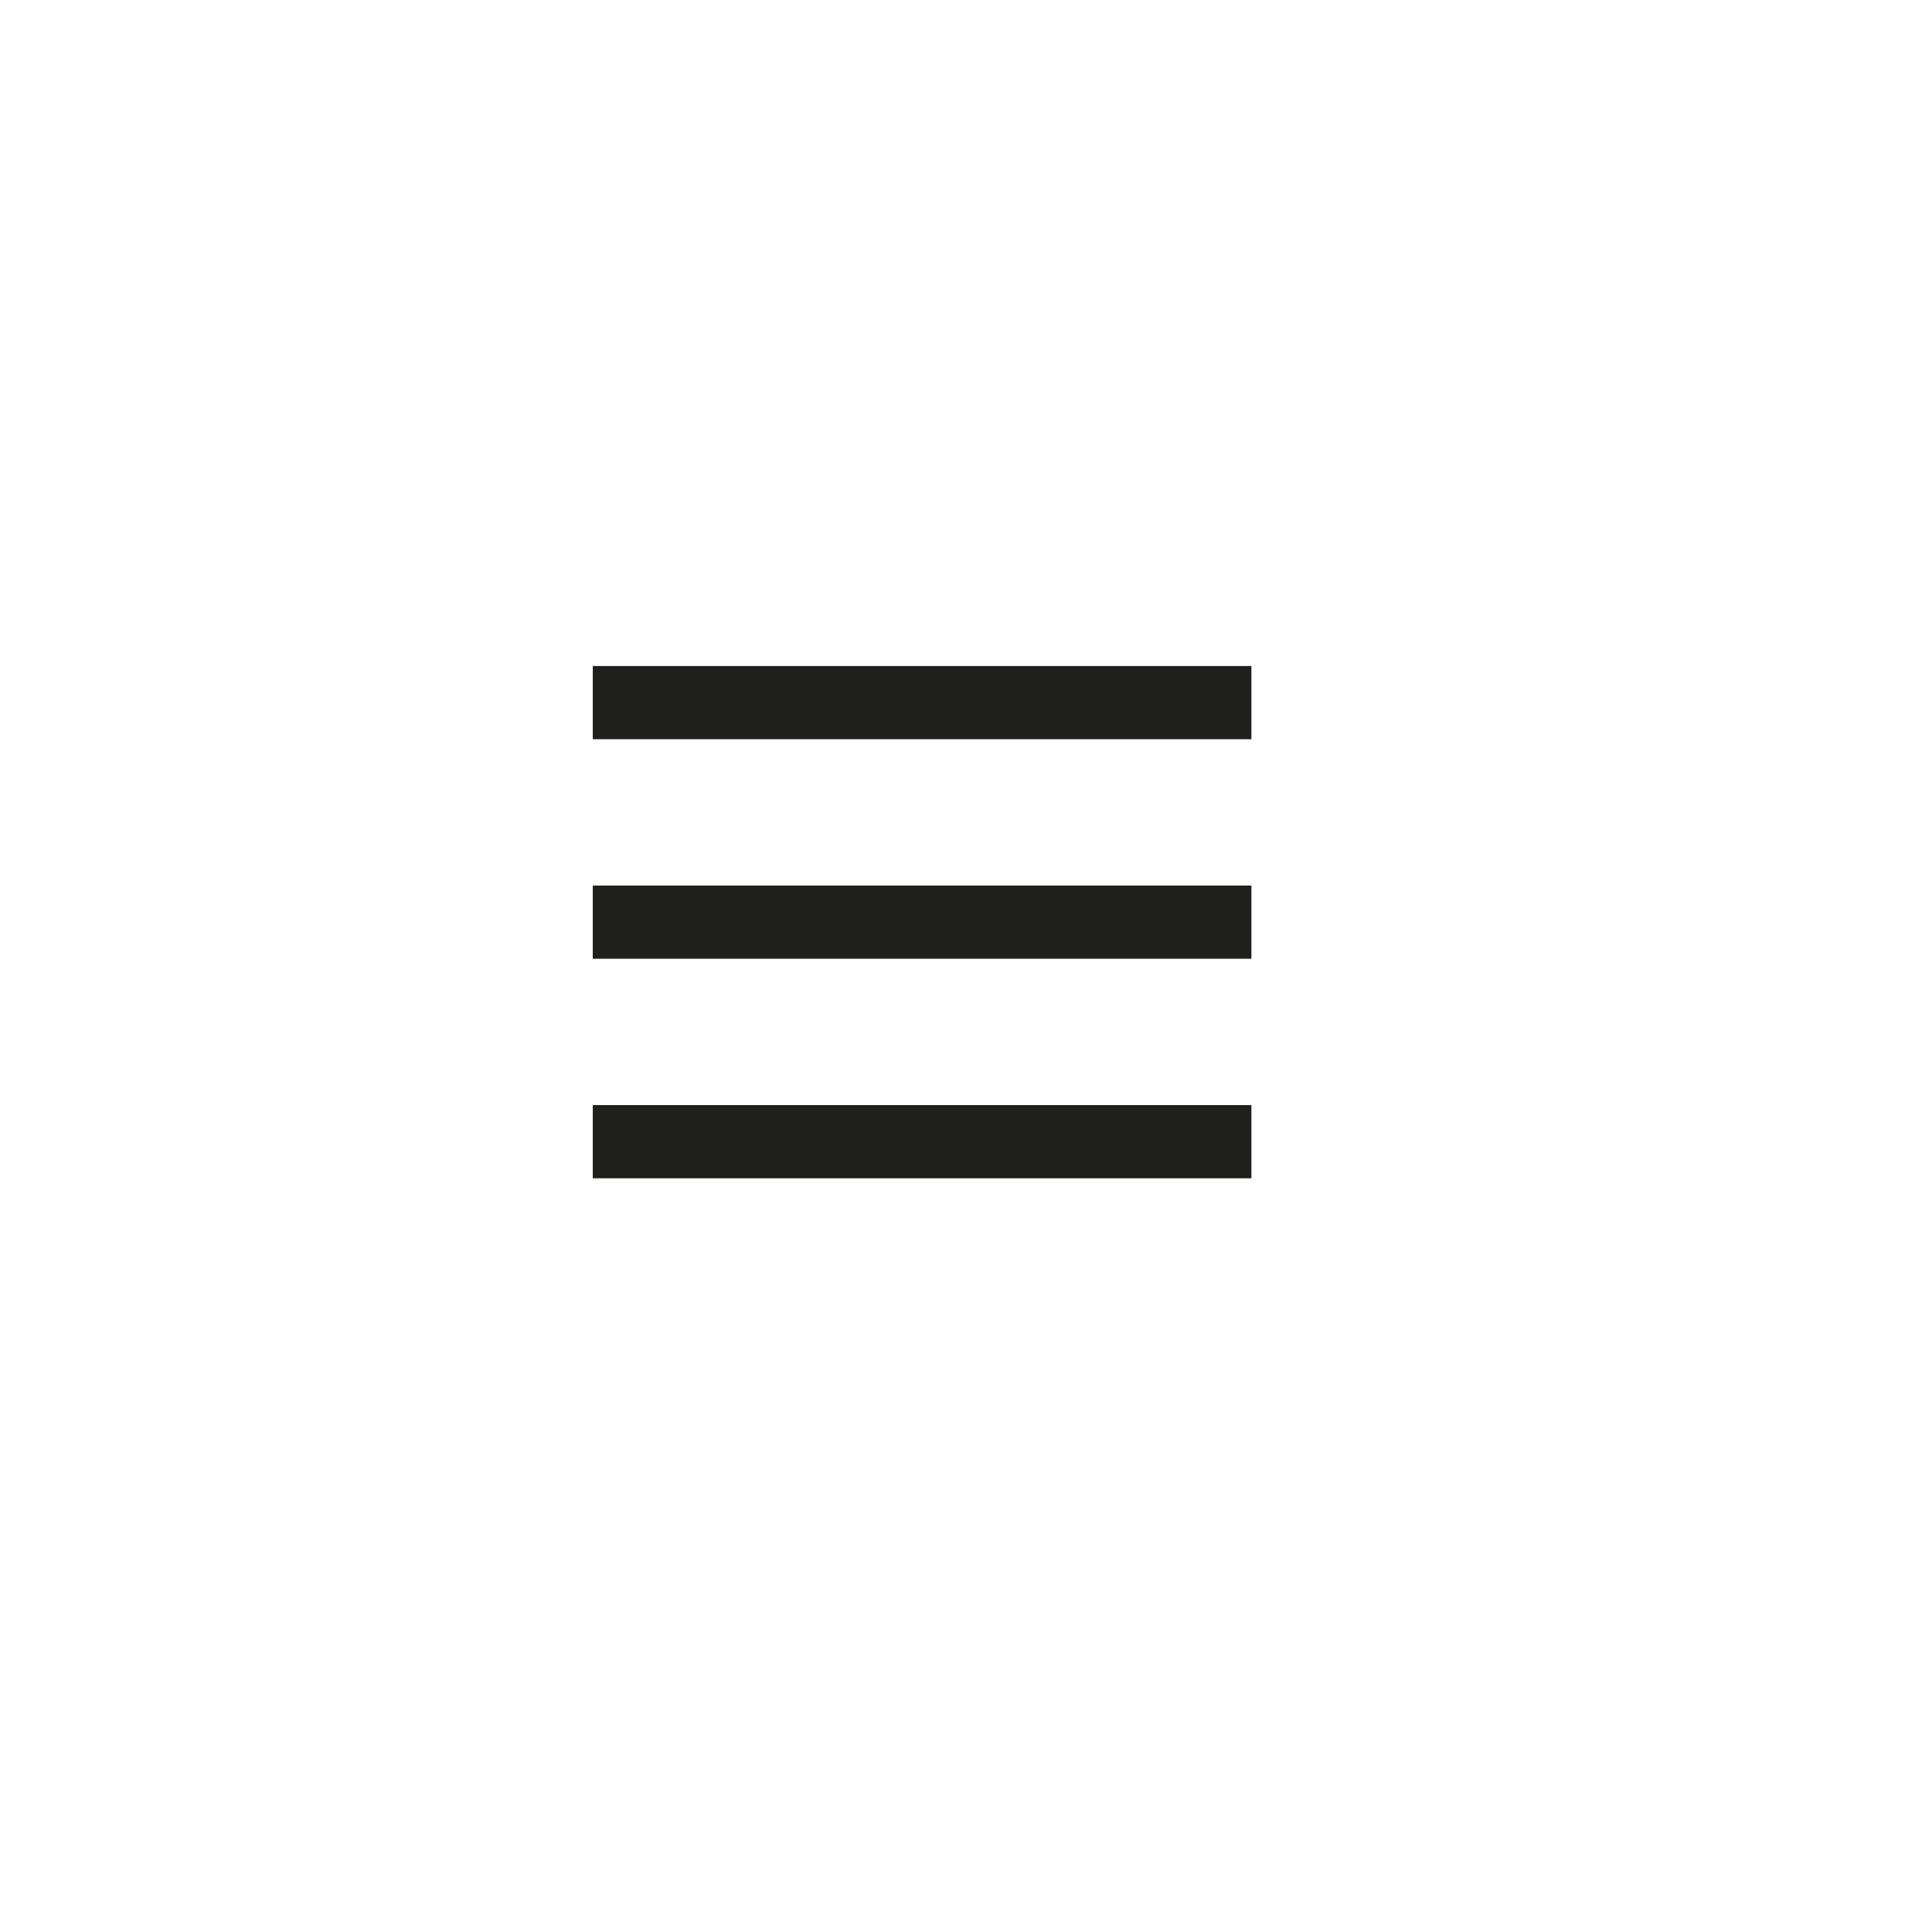 <svg width="44" height="44" viewBox="0 0 44 44" fill="none" xmlns="http://www.w3.org/2000/svg">
<g filter="url(#filter0_d_2763_18914)">
<circle cx="21" cy="21" r="18" fill="white"/>
</g>
<path fill-rule="evenodd" clip-rule="evenodd" d="M13.5 26.835H28.5V25.168H13.5V26.835ZM13.5 21.835H28.5V20.168H13.5V21.835ZM13.5 15.168V16.835H28.5V15.168H13.5Z" fill="#1F201E"/>
<defs>
<filter id="filter0_d_2763_18914" x="0" y="0" width="44" height="44" filterUnits="userSpaceOnUse" color-interpolation-filters="sRGB">
<feFlood flood-opacity="0" result="BackgroundImageFix"/>
<feColorMatrix in="SourceAlpha" type="matrix" values="0 0 0 0 0 0 0 0 0 0 0 0 0 0 0 0 0 0 127 0" result="hardAlpha"/>
<feOffset dx="1" dy="1"/>
<feGaussianBlur stdDeviation="2"/>
<feColorMatrix type="matrix" values="0 0 0 0 0 0 0 0 0 0 0 0 0 0 0 0 0 0 0.1 0"/>
<feBlend mode="normal" in2="BackgroundImageFix" result="effect1_dropShadow_2763_18914"/>
<feBlend mode="normal" in="SourceGraphic" in2="effect1_dropShadow_2763_18914" result="shape"/>
</filter>
</defs>
</svg>
